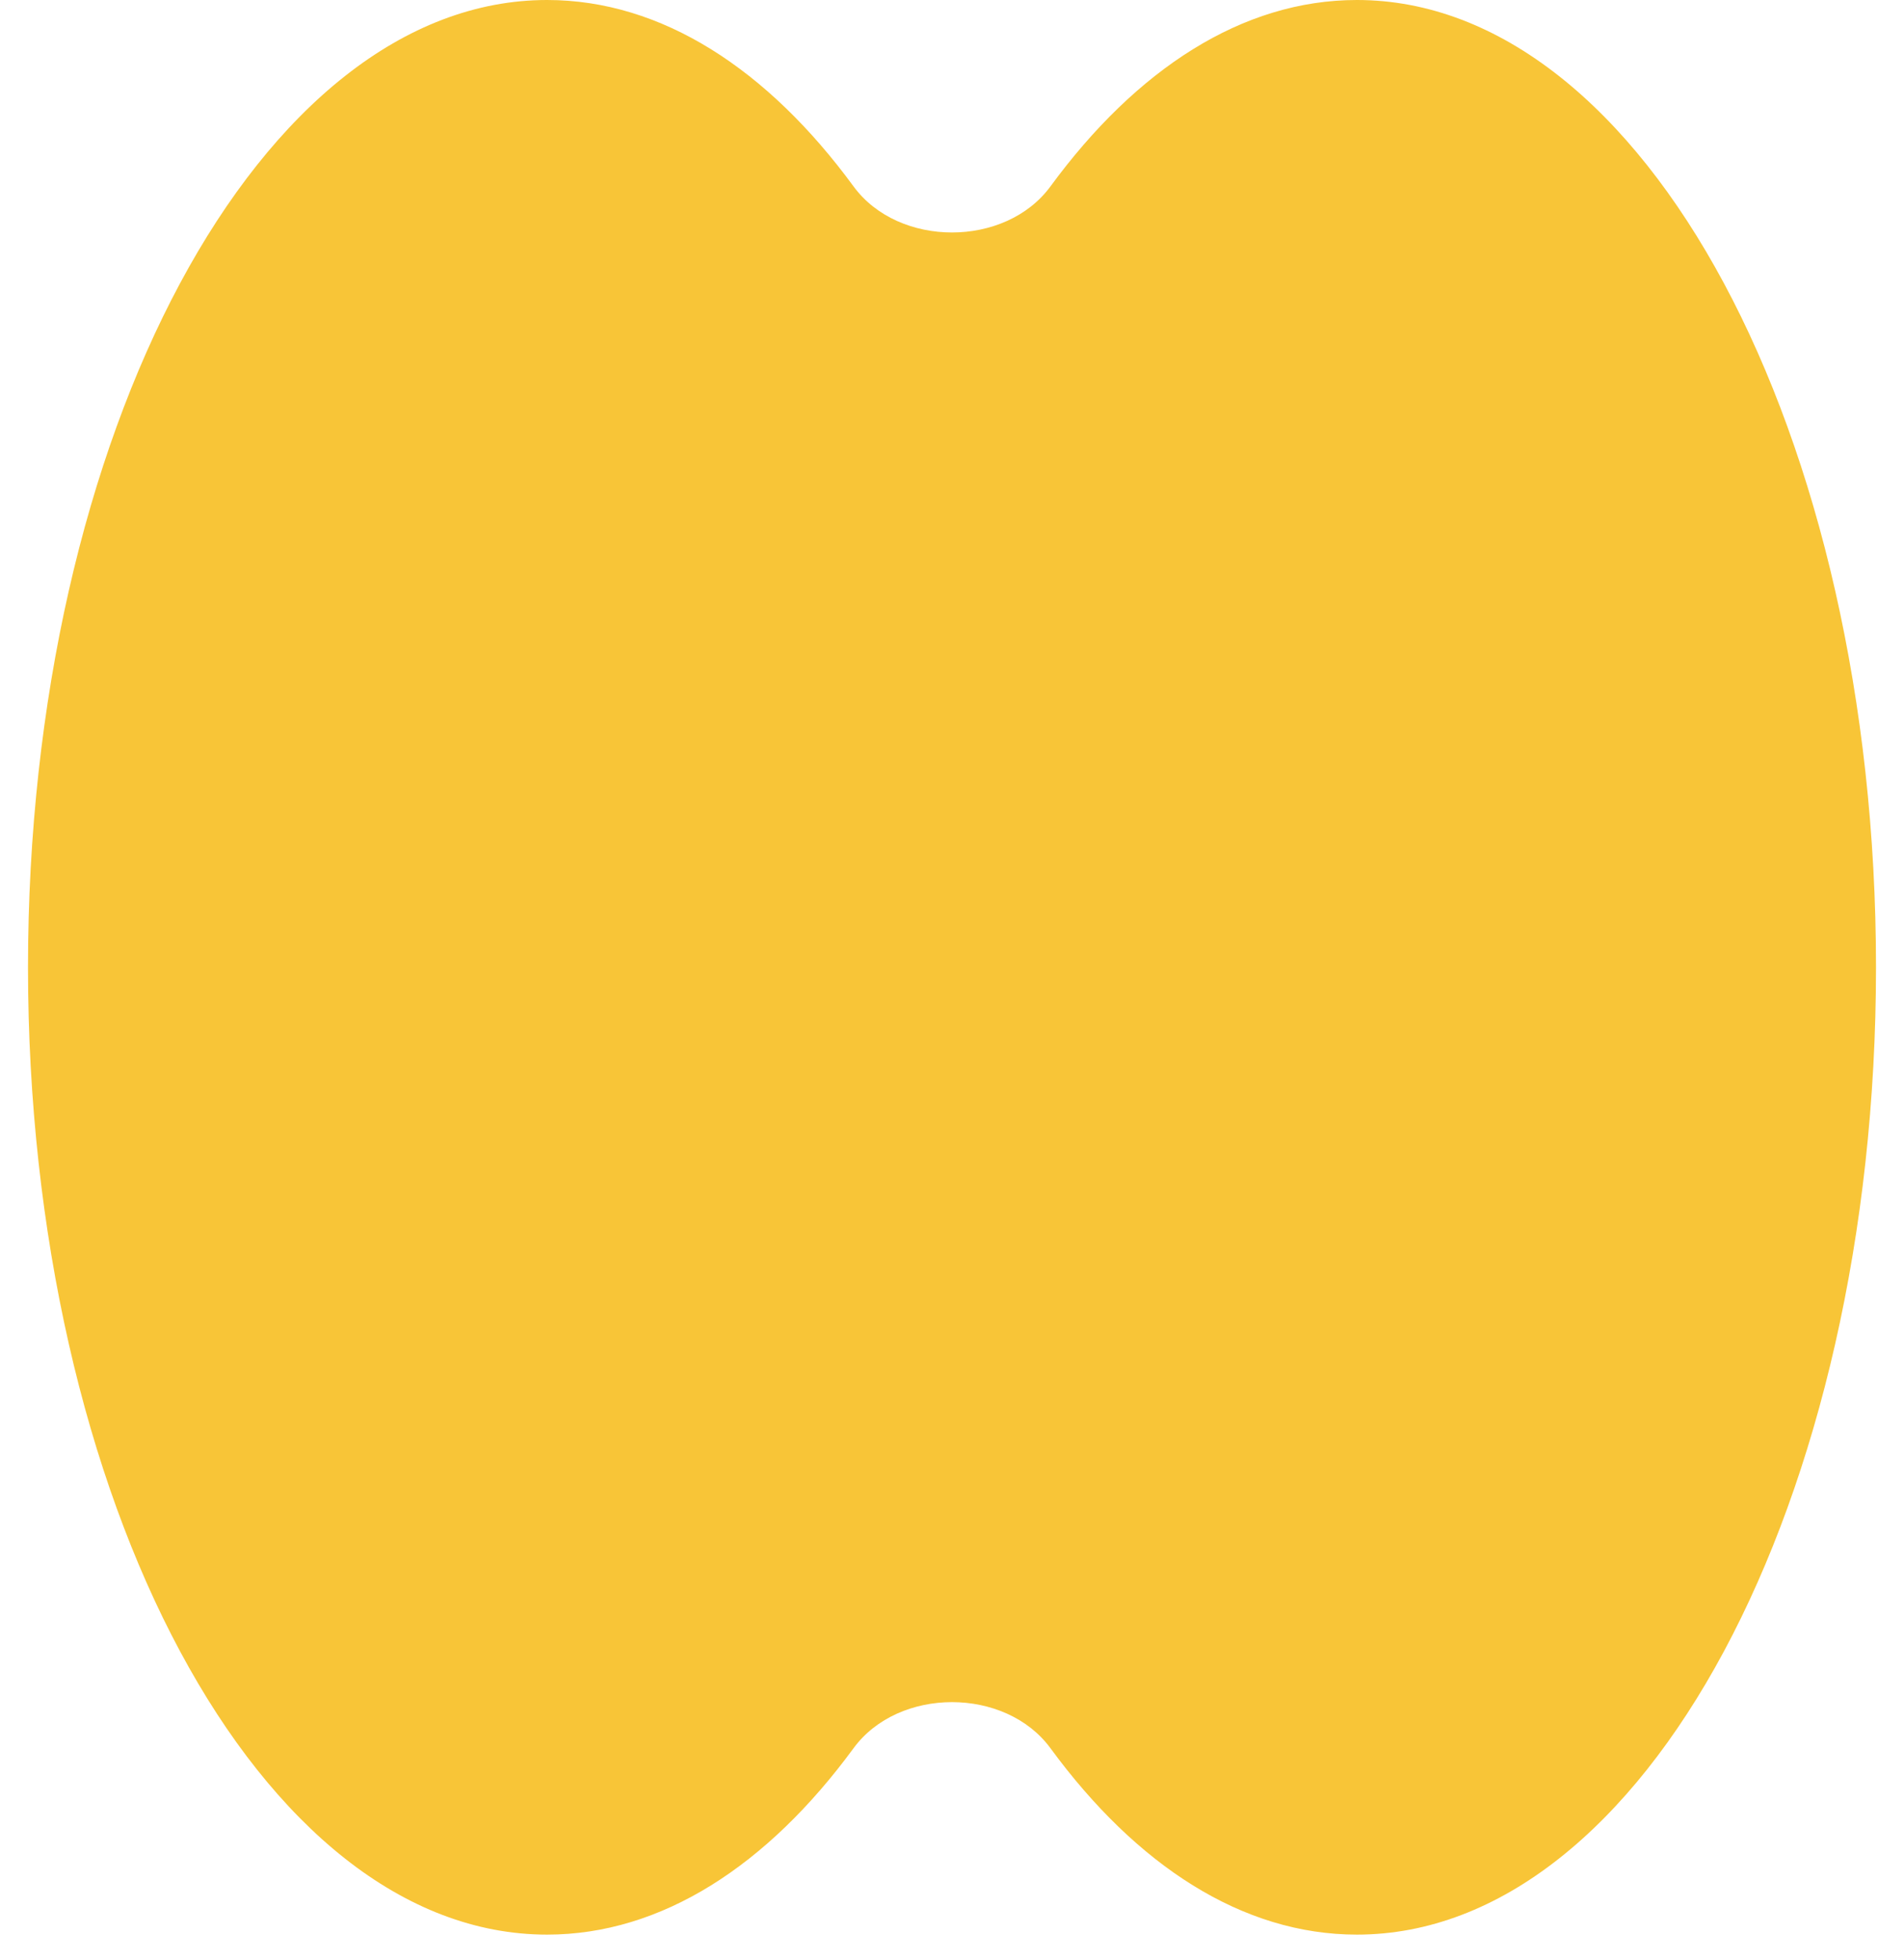 <svg width="34" height="35" viewBox="0 0 34 35" fill="none" xmlns="http://www.w3.org/2000/svg">
<path d="M18.759 3.328C17.954 4.427 16.046 4.427 15.241 3.328C13.707 1.236 11.816 2.44001e-08 9.77 0C4.65 -6.10492e-08 0.5 7.735 0.5 17.276C0.5 26.818 4.65 34.553 9.77 34.553C11.816 34.553 13.707 33.317 15.241 31.225C16.046 30.126 17.954 30.126 18.759 31.225C20.293 33.317 22.184 34.553 24.23 34.553C29.35 34.553 33.5 26.818 33.5 17.276C33.5 7.735 29.35 2.33492e-07 24.23 1.72442e-07C22.184 1.48042e-07 20.293 1.236 18.759 3.328Z" fill="#F8C537"/>
</svg>
